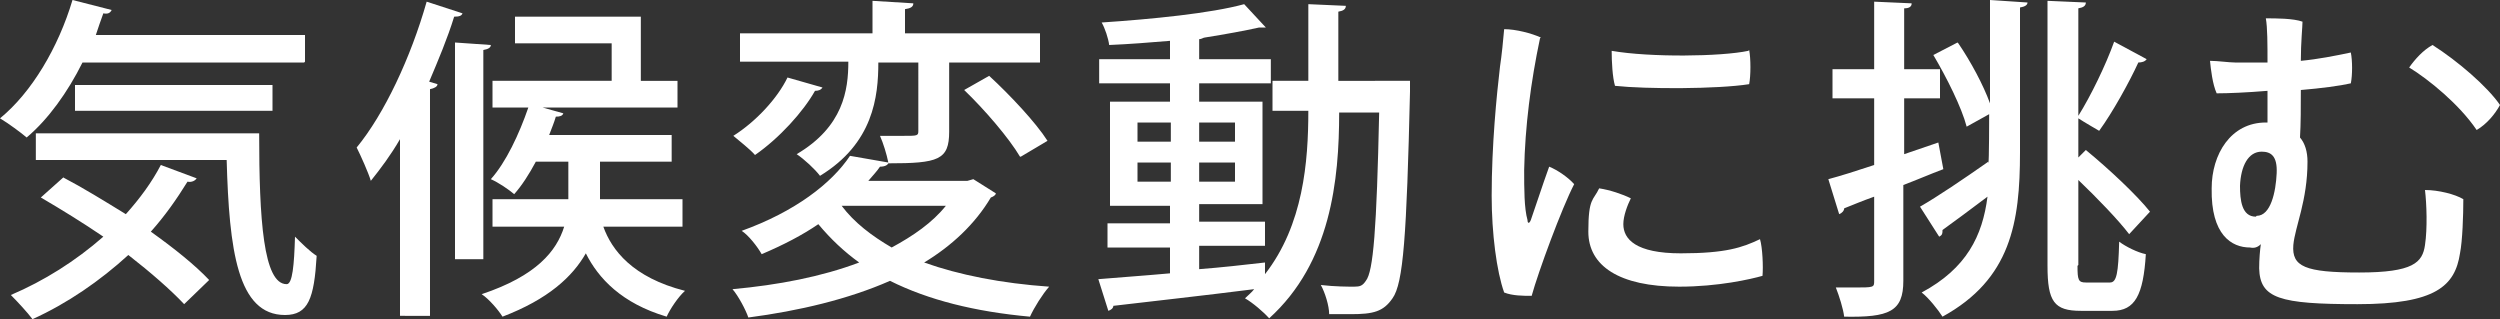 <?xml version="1.0" encoding="utf-8"?>
<!-- Generator: Adobe Illustrator 21.1.0, SVG Export Plug-In . SVG Version: 6.00 Build 0)  -->
<svg version="1.1" id="uuid-9e564052-f481-49be-af44-80f194cd0916"
	 xmlns="http://www.w3.org/2000/svg" xmlns:xlink="http://www.w3.org/1999/xlink" x="0px" y="0px" viewBox="0 0 300 38.3"
	 style="enable-background:new 0 0 300 38.3;" xml:space="preserve">
<rect x="0" y="0" width="300" height="38.3" fill="#333333" stroke="none"/>
<style type="text/css">
	.st0{fill:#FFFFFF;}
</style>
<g id="uuid-742c0d85-2aca-47fd-83fc-f2fe3e2acdf7">
	<g>
		<g>
			<path class="st0" d="M36.5,7.5H9.9c-1.8,3.6-4.1,6.8-6.7,9C2.5,15.9,1,14.8,0,14.2C3.8,11.1,7,5.7,8.7,0l4.7,1.2
				c-0.2,0.4-0.5,0.5-1,0.4c-0.3,0.8-0.6,1.7-0.9,2.6h25.1v3.2L36.5,7.5z M7.6,21.3c2.3,1.2,4.9,2.8,7.5,4.4
				c1.7-1.9,3.1-3.8,4.2-5.9l4.3,1.6c-0.2,0.3-0.6,0.5-1.1,0.4c-1.3,2.1-2.7,4.1-4.4,6c2.8,2,5.3,4,7,5.8l-3,2.9
				c-1.6-1.7-4-3.8-6.7-5.9c-3.4,3.1-7.3,5.8-11.5,7.7c-0.6-0.8-1.8-2.1-2.6-2.9c4-1.7,7.8-4.1,11.1-7c-2.5-1.7-5.1-3.3-7.5-4.7
				l2.8-2.5l0,0L7.6,21.3z M4.3,16h26.8c0,10.3,0.5,18.1,3.3,18.1c0.7,0,0.9-2.3,1-5.7c0.8,0.8,1.8,1.8,2.6,2.3
				c-0.3,5.1-1,7.1-3.8,7.1c-5.7,0-6.7-7.8-7-18.6H4.3v-3.3V16z M32.7,13.3H9v-3.1h23.7V13.3z"/>
			<path class="st0" d="M48,16.7c-1.1,1.9-2.3,3.5-3.5,5c-0.3-1-1.2-3-1.7-4c3.3-4,6.5-10.8,8.4-17.5l4.3,1.4
				c-0.1,0.3-0.4,0.4-1,0.4c-0.8,2.6-1.9,5.2-3,7.8l1,0.3c0,0.3-0.4,0.5-0.9,0.6v27.2H48L48,16.7C48,16.7,48,16.7,48,16.7z
				 M58.9,5.4c0,0.3-0.3,0.5-0.9,0.6v25.1h-3.4v-26C54.6,5.1,58.9,5.4,58.9,5.4z M81.8,27.2h-9.4c1,2.8,3.5,6.1,9.8,7.7
				c-0.8,0.7-1.8,2.2-2.2,3.1c-5.4-1.6-8.2-4.6-9.7-7.6c-1.6,2.8-4.5,5.5-10,7.6c-0.5-0.8-1.6-2.1-2.5-2.7c6.6-2.2,9-5.2,9.9-8.1
				h-8.6v-3.3h9.1v-4.5h-3.9c-0.8,1.5-1.7,2.9-2.6,3.9c-0.7-0.6-1.9-1.4-2.8-1.8c1.8-2,3.4-5.4,4.5-8.6h-4.3V9.7h14.3V5.2H61.8V2
				h15.1v7.7h4.4v3.2H65.1l2.5,0.7c-0.1,0.3-0.4,0.4-0.9,0.4c-0.2,0.7-0.5,1.4-0.8,2.2h14.7v3.2H72v4.5h9.9v3.3l0,0L81.8,27.2z"/>
			<path class="st0" d="M116.8,21.5l2.7,1.7c0,0.2-0.3,0.4-0.6,0.5c-1.9,3.2-4.7,5.8-8,7.8c4.2,1.5,9.3,2.5,15,2.9
				c-0.8,0.9-1.8,2.5-2.3,3.6c-6.6-0.6-12.2-2-16.8-4.3c-5,2.2-10.9,3.6-17,4.4c-0.3-0.9-1.2-2.6-1.9-3.4c5.5-0.5,10.7-1.5,15.2-3.2
				c-1.8-1.3-3.4-2.8-4.9-4.6c-1.9,1.3-4.2,2.5-6.8,3.6c-0.5-0.9-1.6-2.3-2.4-2.8c6.4-2.3,10.8-5.7,13-9l4.6,0.8
				c-0.2-1-0.6-2.3-1-3.2c1,0,2,0,2.8,0c1.7,0,1.8,0,1.8-0.6V7.5h-4.8c0,4.1-0.6,9.7-7,13.6c-0.6-0.8-1.9-2-2.8-2.6
				c5.6-3.3,6.2-7.7,6.2-11.1h-13V4h15.9V0.1l4.9,0.3c0,0.4-0.3,0.6-1,0.7V4h16.2v3.5h-10.9v8.3c0,3.4-1.3,3.8-7.3,3.8l0,0
				c-0.1,0.2-0.4,0.4-1,0.4c-0.4,0.6-0.9,1.1-1.4,1.7h11.9L116.8,21.5L116.8,21.5L116.8,21.5z M98.7,10.5c-0.2,0.3-0.5,0.4-0.9,0.4
				c-1.4,2.5-4.3,5.7-7.2,7.7c-0.6-0.7-1.9-1.7-2.6-2.3c2.7-1.7,5.3-4.5,6.5-7C94.5,9.3,98.7,10.5,98.7,10.5z M101,24.7L101,24.7
				c1.5,2,3.6,3.6,6,5c2.6-1.4,4.9-3,6.5-5H101z M122.4,18.8c-1.3-2.2-4.2-5.6-6.7-8l3-1.7c2.5,2.3,5.6,5.6,7,7.8l-3.2,1.9H122.4z"
				/>
			<path class="st0" d="M167.2,9.7h2c0,0.4,0,0.9,0,1.3c-0.4,17.3-0.8,23-2.1,24.8c-1.1,1.6-2.3,1.9-5,1.9s-1.7,0-2.6,0
				c0-1-0.5-2.6-1-3.5c1.7,0.2,3.3,0.2,4,0.2s1-0.1,1.4-0.7c0.9-1.1,1.3-6.2,1.6-20.2h-4.8c0,8.1-1,18-8.4,24.7
				c-0.6-0.7-2-1.9-2.9-2.4c0.4-0.4,0.8-0.7,1.1-1.1c-6.3,0.8-12.7,1.5-16.9,2c0,0.3-0.3,0.5-0.6,0.6l-1.2-3.8
				c2.3-0.2,5.3-0.4,8.6-0.7v-3.1h-7.5v-2.9h7.5v-2.1h-7.2V12.2h7.2V10h-8.5V7.1h8.5V4.9c-2.4,0.2-4.9,0.4-7.3,0.5
				c-0.1-0.8-0.5-2-0.9-2.7c6-0.4,13.1-1.1,17.1-2.2l2.6,2.8c0,0-0.2,0-0.4,0s-0.3,0-0.4,0c-1.8,0.4-4,0.8-6.5,1.2
				c-0.2,0-0.4,0.2-0.7,0.2v2.4h8.6V10h-8.6v2.2h7.6v12.3h-7.6v2.1h7.9v2.9h-7.9v2.8c2.6-0.2,5.3-0.5,7.9-0.8v1.4
				c4.6-5.9,5.2-13.5,5.2-19.6h-4.3V9.7h4.3V0.5l4.5,0.2c0,0.4-0.3,0.6-0.9,0.7v8.3H167.2L167.2,9.7z M136.5,14.7V17h4v-2.3H136.5z
				 M136.5,21.8h4v-2.3h-4V21.8z M148.2,14.7h-4.3V17h4.3C148.2,17,148.2,14.7,148.2,14.7z M148.2,21.8v-2.3h-4.3v2.3H148.2z"/>
			<path class="st0" d="M184.8,4.6c-1.1,5.2-1.8,10.6-1.9,15.8c0,2.3,0,4.6,0.4,6c0,0.4,0.2,0.5,0.4,0c0.5-1.4,1.4-4.2,2.2-6.4
				c1,0.4,2.3,1.3,3,2.1c-1.5,2.9-4.3,10.5-5.1,13.4c-1,0-2.3,0-3.3-0.4c-0.9-2.5-1.5-7.1-1.5-11.6c0-6.1,0.6-12.1,1-15.5
				c0.2-1.3,0.4-3.3,0.5-4.5c1.4,0,3.3,0.5,4.4,1l0,0L184.8,4.6z M195.7,23.8c-0.4,0.8-0.9,2.1-0.9,3.1c0,1.8,1.5,3.5,6.9,3.5
				s7.4-0.7,9.5-1.7c0.3,1,0.4,3.3,0.3,4.4c-1.4,0.4-5.3,1.3-10,1.3c-7.2,0-10.9-2.5-10.9-6.6s0.6-3.7,1.3-5.2
				C193.2,22.8,194.7,23.3,195.7,23.8L195.7,23.8L195.7,23.8z M209.9,6c0.2,1,0.2,3.1,0,4.1c-3.8,0.6-12.4,0.6-16.1,0.2
				c-0.3-1-0.4-2.9-0.4-4.2c4.6,0.8,13.1,0.7,16.4,0l0,0L209.9,6z"/>
			<path class="st0" d="M232.6,17.1l0.6,3.2c-1.6,0.6-3.2,1.3-4.8,1.9v11.5c0,3.7-1.7,4.4-7.1,4.3c-0.1-0.9-0.6-2.5-1-3.5
				c0.8,0,1.5,0,2.1,0c2.5,0,2.5,0,2.5-0.8V23.6c-1.4,0.5-2.6,1-3.6,1.4c0,0.3-0.3,0.6-0.6,0.7l-1.3-4.2c1.5-0.4,3.4-1,5.5-1.7v-8
				h-5V8.3h5V0.2l4.5,0.2c0,0.4-0.3,0.6-0.9,0.6v7.3h4.3v3.5h-4.3v6.7L232.6,17.1L232.6,17.1z M235,5.2c1.5,2.2,3,5,3.8,7.2V0
				l4.5,0.3c0,0.3-0.3,0.5-0.9,0.6v17.4c0,8.4-1.1,15.2-9.3,19.7c-0.5-0.8-1.7-2.3-2.5-2.9c5.4-2.9,7.3-6.8,7.9-11.5
				c-2,1.5-4,3-5.4,4c0,0.4,0,0.6-0.4,0.8l-2.3-3.6c2.1-1.2,5.2-3.3,8.2-5.4v0.2c0.1,0,0.1-5.9,0.1-5.9l-2.7,1.5
				c-0.6-2.3-2.4-5.9-4-8.6l2.9-1.5l0,0L235,5.2z M249.3,31.9c0,1.7,0.1,2,1,2h2.9c0.8,0,1-1.1,1.1-4.9c0.8,0.6,2.2,1.3,3.2,1.5
				c-0.3,4.9-1.3,6.8-4,6.8h-3.8c-3.2,0-4-1.1-4-5.4V0.1l4.6,0.2c0,0.4-0.3,0.6-0.9,0.7v12.9c1.5-2.4,3.3-6.1,4.3-8.9l3.9,2.1
				c-0.2,0.3-0.6,0.4-1,0.4c-1.1,2.4-3.1,6-4.7,8.2c0,0-1.9-1.1-2.5-1.5v4.7l0.9-0.9c2.8,2.3,6.1,5.4,7.7,7.4l-2.5,2.7
				c-1.3-1.7-3.8-4.3-6.1-6.5v10.2l0,0L249.3,31.9z"/>
			<path class="st0" d="M272.1,14.6c0-1.1,0-2.4,0-3.7c-2.4,0.2-4.7,0.3-6.1,0.3c-0.5-1.1-0.7-2.9-0.8-3.9c0.9,0,2.3,0.2,3,0.2
				c1.3,0,2.6,0,3.9,0c0-2.2,0-4.2-0.2-5.3c1.2,0,3.3,0,4.4,0.4c0,0.6-0.2,2.5-0.2,4.7c2.1-0.2,4.1-0.6,6-1c0.2,1,0.2,2.7,0,3.7
				c-1.3,0.3-3.6,0.6-6,0.8c0,2,0,4.1-0.1,5.7c0.6,0.7,0.9,1.7,0.9,2.9c0,4.7-1.5,7.8-1.7,10c-0.2,2.6,1.4,3.3,7.9,3.3
				s7.6-1.2,7.9-3.3c0.3-2,0.2-4.9,0-6.6c1.6,0,3.6,0.5,4.6,1.1c0,1.9-0.1,5-0.4,6.5c-0.6,3.9-2.9,6.1-12.3,6.1s-11.7-0.7-11.8-4.3
				c0-1.1,0.1-2.2,0.2-2.9c-0.4,0.4-0.8,0.5-1.3,0.4c-2.2,0-4.7-1.5-4.6-7.1c0-4.1,2.3-7.9,6.5-7.9h0.2V14.6z M270.8,25.9
				c1.7,0,2.3-2.9,2.4-5.1c0.1-2.1-0.7-2.6-1.8-2.6c-1.6,0-2.5,1.7-2.6,4.1c0,1.7,0.2,3.7,1.9,3.7l0,0L270.8,25.9z M300,12.6
				c-0.6,1.1-1.6,2.3-2.8,3c-2.1-3.1-5.8-6.1-8.1-7.5c0.7-1,1.7-2.1,2.8-2.7C294.9,7.3,298.5,10.4,300,12.6z"/>
		</g>
	</g>
</g>
</svg>
